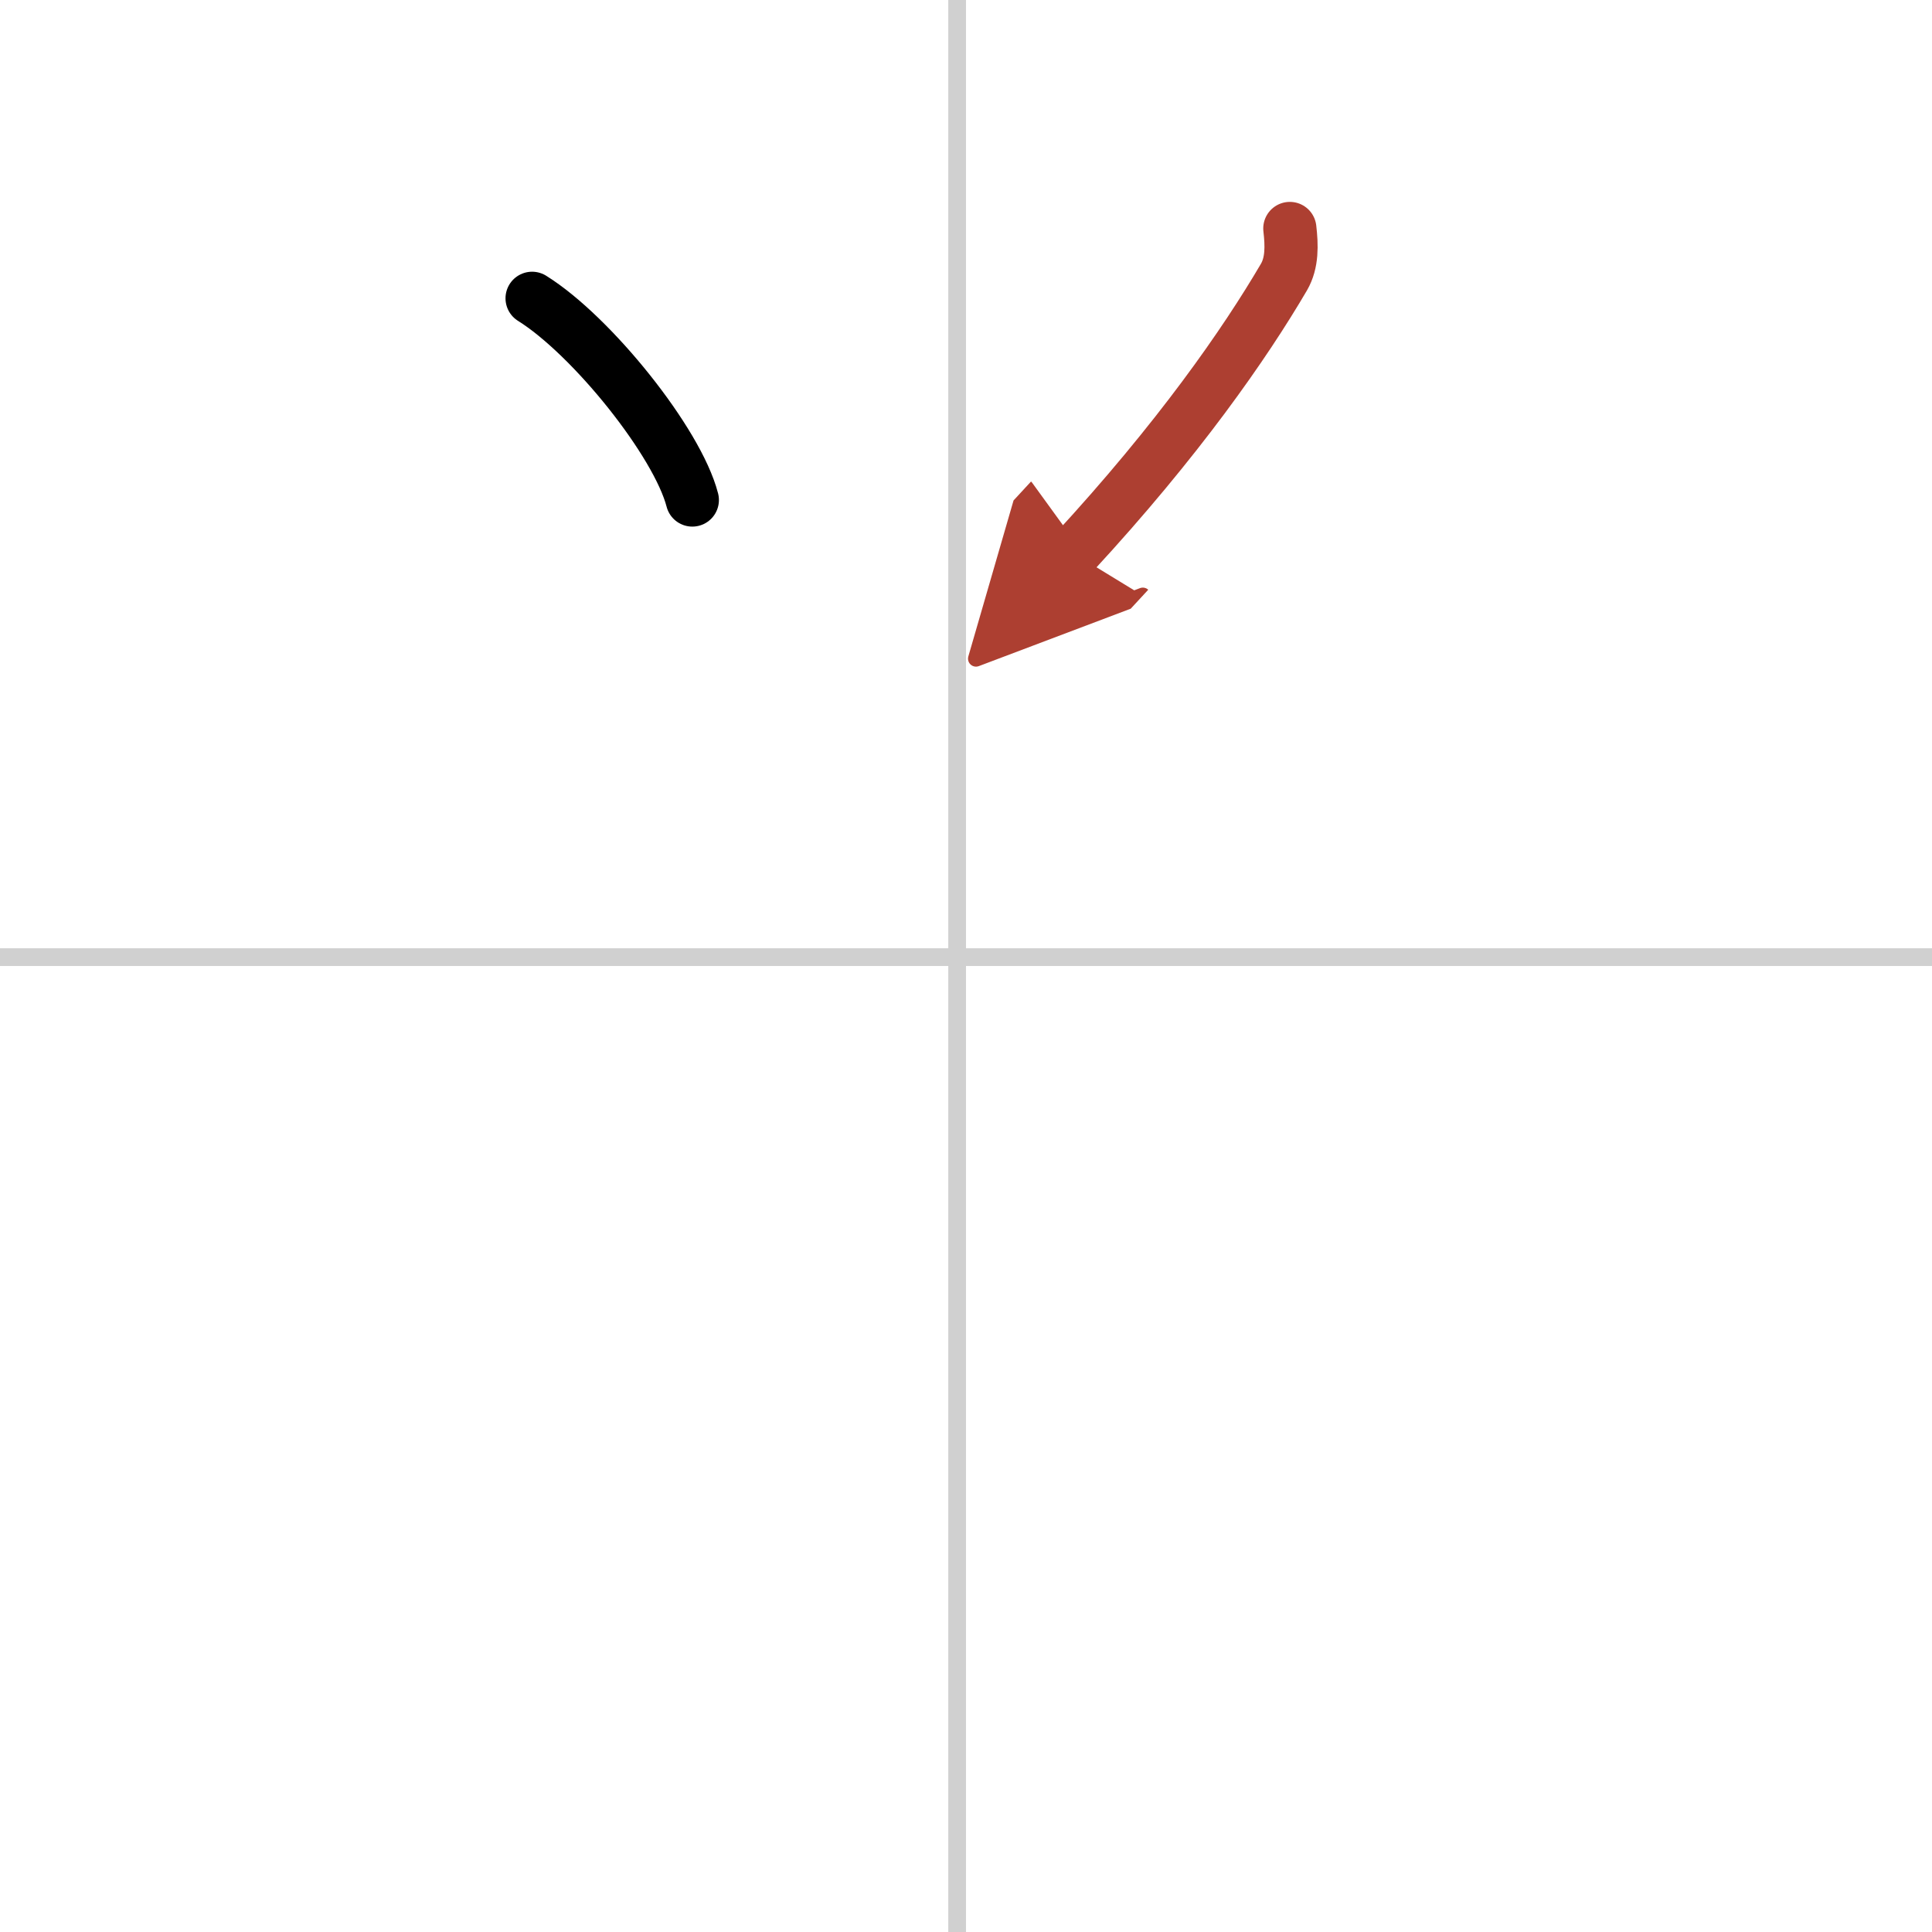 <svg width="400" height="400" viewBox="0 0 109 109" xmlns="http://www.w3.org/2000/svg"><defs><marker id="a" markerWidth="4" orient="auto" refX="1" refY="5" viewBox="0 0 10 10"><polyline points="0 0 10 5 0 10 1 5" fill="#ad3f31" stroke="#ad3f31"/></marker></defs><g fill="none" stroke="#000" stroke-linecap="round" stroke-linejoin="round" stroke-width="3"><rect width="100%" height="100%" fill="#fff" stroke="#fff"/><line x1="54" x2="54" y2="109" stroke="#d0d0d0" stroke-width="1"/><line x2="109" y1="54" y2="54" stroke="#d0d0d0" stroke-width="1"/><path d="m30.02 16.83c3.37 2.1 8.2 8.12 9.04 11.38"/><path d="m72.77 12.89c0.11 0.95 0.14 1.93-0.33 2.74-2.19 3.74-5.95 9.16-11.88 15.58" marker-end="url(#a)" stroke="#ad3f31"/></g></svg>
